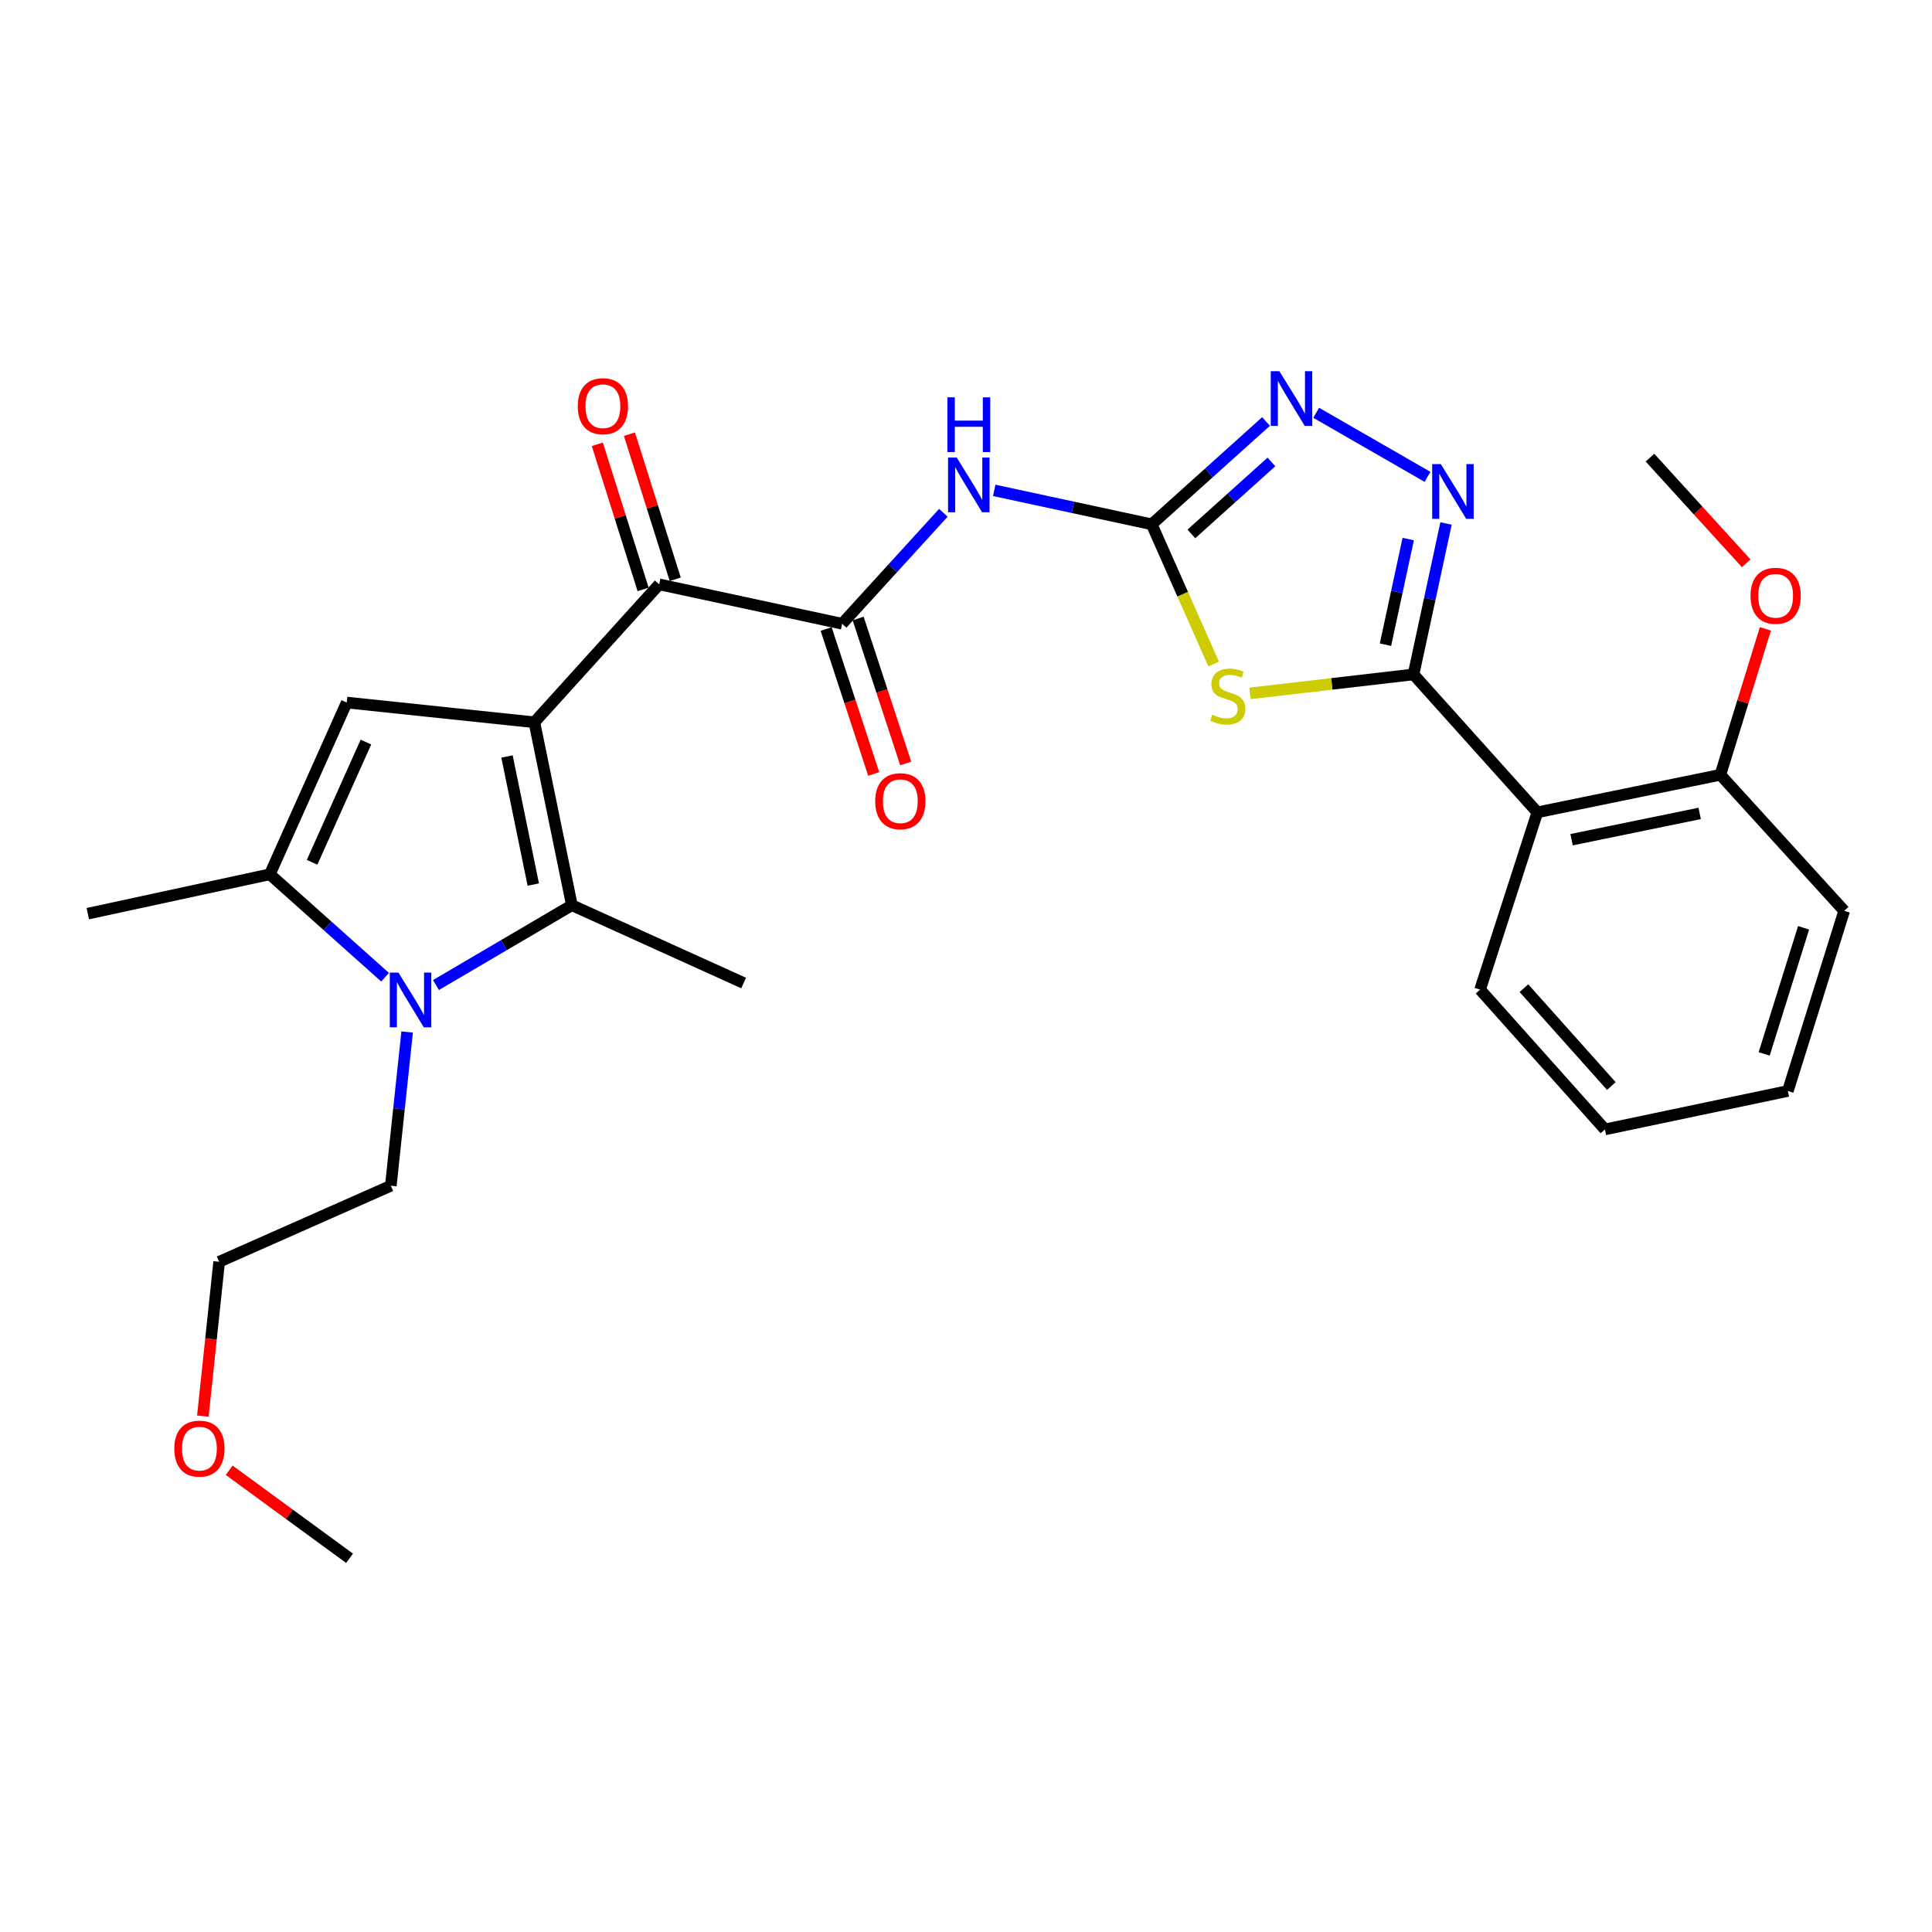 <?xml version='1.0' encoding='iso-8859-1'?>
<svg version='1.1' baseProfile='full'
              xmlns='http://www.w3.org/2000/svg'
                      xmlns:rdkit='http://www.rdkit.org/xml'
                      xmlns:xlink='http://www.w3.org/1999/xlink'
                  xml:space='preserve'
width='1000px' height='1000px' viewBox='0 0 1000 1000'>
<!-- END OF HEADER -->
<rect style='opacity:1.0;fill:#FFFFFF;stroke:none' width='1000' height='1000' x='0' y='0'> </rect>
<path class='bond-1' d='M 276.586,373.851 L 296.013,468.542' style='fill:none;fill-rule:evenodd;stroke:#000000;stroke-width:6px;stroke-linecap:butt;stroke-linejoin:miter;stroke-opacity:1' />
<path class='bond-1' d='M 262.425,391.557 L 276.023,457.842' style='fill:none;fill-rule:evenodd;stroke:#000000;stroke-width:6px;stroke-linecap:butt;stroke-linejoin:miter;stroke-opacity:1' />
<path class='bond-5' d='M 276.586,373.851 L 179.464,363.634' style='fill:none;fill-rule:evenodd;stroke:#000000;stroke-width:6px;stroke-linecap:butt;stroke-linejoin:miter;stroke-opacity:1' />
<path class='bond-7' d='M 276.586,373.851 L 341.189,302.459' style='fill:none;fill-rule:evenodd;stroke:#000000;stroke-width:6px;stroke-linecap:butt;stroke-linejoin:miter;stroke-opacity:1' />
<path class='bond-0' d='M 731.635,349.078 L 689.318,353.985' style='fill:none;fill-rule:evenodd;stroke:#000000;stroke-width:6px;stroke-linecap:butt;stroke-linejoin:miter;stroke-opacity:1' />
<path class='bond-0' d='M 689.318,353.985 L 647,358.892' style='fill:none;fill-rule:evenodd;stroke:#CCCC00;stroke-width:6px;stroke-linecap:butt;stroke-linejoin:miter;stroke-opacity:1' />
<path class='bond-12' d='M 731.635,349.078 L 795.725,420.46' style='fill:none;fill-rule:evenodd;stroke:#000000;stroke-width:6px;stroke-linecap:butt;stroke-linejoin:miter;stroke-opacity:1' />
<path class='bond-29' d='M 731.635,349.078 L 740.047,310.023' style='fill:none;fill-rule:evenodd;stroke:#000000;stroke-width:6px;stroke-linecap:butt;stroke-linejoin:miter;stroke-opacity:1' />
<path class='bond-29' d='M 740.047,310.023 L 748.459,270.968' style='fill:none;fill-rule:evenodd;stroke:#0000FF;stroke-width:6px;stroke-linecap:butt;stroke-linejoin:miter;stroke-opacity:1' />
<path class='bond-29' d='M 717.118,333.692 L 723.006,306.353' style='fill:none;fill-rule:evenodd;stroke:#000000;stroke-width:6px;stroke-linecap:butt;stroke-linejoin:miter;stroke-opacity:1' />
<path class='bond-29' d='M 723.006,306.353 L 728.895,279.015' style='fill:none;fill-rule:evenodd;stroke:#0000FF;stroke-width:6px;stroke-linecap:butt;stroke-linejoin:miter;stroke-opacity:1' />
<path class='bond-4' d='M 296.013,468.542 L 260.835,489.198' style='fill:none;fill-rule:evenodd;stroke:#000000;stroke-width:6px;stroke-linecap:butt;stroke-linejoin:miter;stroke-opacity:1' />
<path class='bond-4' d='M 260.835,489.198 L 225.658,509.855' style='fill:none;fill-rule:evenodd;stroke:#0000FF;stroke-width:6px;stroke-linecap:butt;stroke-linejoin:miter;stroke-opacity:1' />
<path class='bond-17' d='M 296.013,468.542 L 384.904,508.819' style='fill:none;fill-rule:evenodd;stroke:#000000;stroke-width:6px;stroke-linecap:butt;stroke-linejoin:miter;stroke-opacity:1' />
<path class='bond-2' d='M 628.166,343.675 L 612.145,307.529' style='fill:none;fill-rule:evenodd;stroke:#CCCC00;stroke-width:6px;stroke-linecap:butt;stroke-linejoin:miter;stroke-opacity:1' />
<path class='bond-2' d='M 612.145,307.529 L 596.125,271.382' style='fill:none;fill-rule:evenodd;stroke:#000000;stroke-width:6px;stroke-linecap:butt;stroke-linejoin:miter;stroke-opacity:1' />
<path class='bond-3' d='M 596.125,271.382 L 555.369,262.598' style='fill:none;fill-rule:evenodd;stroke:#000000;stroke-width:6px;stroke-linecap:butt;stroke-linejoin:miter;stroke-opacity:1' />
<path class='bond-3' d='M 555.369,262.598 L 514.614,253.814' style='fill:none;fill-rule:evenodd;stroke:#0000FF;stroke-width:6px;stroke-linecap:butt;stroke-linejoin:miter;stroke-opacity:1' />
<path class='bond-11' d='M 596.125,271.382 L 625.714,244.768' style='fill:none;fill-rule:evenodd;stroke:#000000;stroke-width:6px;stroke-linecap:butt;stroke-linejoin:miter;stroke-opacity:1' />
<path class='bond-11' d='M 625.714,244.768 L 655.303,218.154' style='fill:none;fill-rule:evenodd;stroke:#0000FF;stroke-width:6px;stroke-linecap:butt;stroke-linejoin:miter;stroke-opacity:1' />
<path class='bond-11' d='M 616.659,276.358 L 637.371,257.728' style='fill:none;fill-rule:evenodd;stroke:#000000;stroke-width:6px;stroke-linecap:butt;stroke-linejoin:miter;stroke-opacity:1' />
<path class='bond-11' d='M 637.371,257.728 L 658.083,239.098' style='fill:none;fill-rule:evenodd;stroke:#0000FF;stroke-width:6px;stroke-linecap:butt;stroke-linejoin:miter;stroke-opacity:1' />
<path class='bond-16' d='M 210.737,534.16 L 206.513,573.949' style='fill:none;fill-rule:evenodd;stroke:#0000FF;stroke-width:6px;stroke-linecap:butt;stroke-linejoin:miter;stroke-opacity:1' />
<path class='bond-16' d='M 206.513,573.949 L 202.29,613.737' style='fill:none;fill-rule:evenodd;stroke:#000000;stroke-width:6px;stroke-linecap:butt;stroke-linejoin:miter;stroke-opacity:1' />
<path class='bond-28' d='M 199.315,505.811 L 169.489,479.172' style='fill:none;fill-rule:evenodd;stroke:#0000FF;stroke-width:6px;stroke-linecap:butt;stroke-linejoin:miter;stroke-opacity:1' />
<path class='bond-28' d='M 169.489,479.172 L 139.662,452.534' style='fill:none;fill-rule:evenodd;stroke:#000000;stroke-width:6px;stroke-linecap:butt;stroke-linejoin:miter;stroke-opacity:1' />
<path class='bond-9' d='M 179.464,363.634 L 139.662,452.534' style='fill:none;fill-rule:evenodd;stroke:#000000;stroke-width:6px;stroke-linecap:butt;stroke-linejoin:miter;stroke-opacity:1' />
<path class='bond-9' d='M 189.403,384.092 L 161.542,446.322' style='fill:none;fill-rule:evenodd;stroke:#000000;stroke-width:6px;stroke-linecap:butt;stroke-linejoin:miter;stroke-opacity:1' />
<path class='bond-6' d='M 738.88,246.819 L 681.246,213.654' style='fill:none;fill-rule:evenodd;stroke:#0000FF;stroke-width:6px;stroke-linecap:butt;stroke-linejoin:miter;stroke-opacity:1' />
<path class='bond-10' d='M 341.189,302.459 L 435.891,322.854' style='fill:none;fill-rule:evenodd;stroke:#000000;stroke-width:6px;stroke-linecap:butt;stroke-linejoin:miter;stroke-opacity:1' />
<path class='bond-15' d='M 349.501,299.835 L 337.647,262.28' style='fill:none;fill-rule:evenodd;stroke:#000000;stroke-width:6px;stroke-linecap:butt;stroke-linejoin:miter;stroke-opacity:1' />
<path class='bond-15' d='M 337.647,262.28 L 325.793,224.725' style='fill:none;fill-rule:evenodd;stroke:#FF0000;stroke-width:6px;stroke-linecap:butt;stroke-linejoin:miter;stroke-opacity:1' />
<path class='bond-15' d='M 332.878,305.082 L 321.024,267.527' style='fill:none;fill-rule:evenodd;stroke:#000000;stroke-width:6px;stroke-linecap:butt;stroke-linejoin:miter;stroke-opacity:1' />
<path class='bond-15' d='M 321.024,267.527 L 309.17,229.972' style='fill:none;fill-rule:evenodd;stroke:#FF0000;stroke-width:6px;stroke-linecap:butt;stroke-linejoin:miter;stroke-opacity:1' />
<path class='bond-8' d='M 488.28,265.419 L 462.086,294.136' style='fill:none;fill-rule:evenodd;stroke:#0000FF;stroke-width:6px;stroke-linecap:butt;stroke-linejoin:miter;stroke-opacity:1' />
<path class='bond-8' d='M 462.086,294.136 L 435.891,322.854' style='fill:none;fill-rule:evenodd;stroke:#000000;stroke-width:6px;stroke-linecap:butt;stroke-linejoin:miter;stroke-opacity:1' />
<path class='bond-18' d='M 139.662,452.534 L 45.455,472.91' style='fill:none;fill-rule:evenodd;stroke:#000000;stroke-width:6px;stroke-linecap:butt;stroke-linejoin:miter;stroke-opacity:1' />
<path class='bond-13' d='M 427.61,325.572 L 439.922,363.088' style='fill:none;fill-rule:evenodd;stroke:#000000;stroke-width:6px;stroke-linecap:butt;stroke-linejoin:miter;stroke-opacity:1' />
<path class='bond-13' d='M 439.922,363.088 L 452.235,400.604' style='fill:none;fill-rule:evenodd;stroke:#FF0000;stroke-width:6px;stroke-linecap:butt;stroke-linejoin:miter;stroke-opacity:1' />
<path class='bond-13' d='M 444.172,320.136 L 456.485,357.652' style='fill:none;fill-rule:evenodd;stroke:#000000;stroke-width:6px;stroke-linecap:butt;stroke-linejoin:miter;stroke-opacity:1' />
<path class='bond-13' d='M 456.485,357.652 L 468.798,395.168' style='fill:none;fill-rule:evenodd;stroke:#FF0000;stroke-width:6px;stroke-linecap:butt;stroke-linejoin:miter;stroke-opacity:1' />
<path class='bond-14' d='M 795.725,420.46 L 890.456,401.034' style='fill:none;fill-rule:evenodd;stroke:#000000;stroke-width:6px;stroke-linecap:butt;stroke-linejoin:miter;stroke-opacity:1' />
<path class='bond-14' d='M 813.437,434.623 L 879.748,421.024' style='fill:none;fill-rule:evenodd;stroke:#000000;stroke-width:6px;stroke-linecap:butt;stroke-linejoin:miter;stroke-opacity:1' />
<path class='bond-19' d='M 795.725,420.46 L 766.092,512.227' style='fill:none;fill-rule:evenodd;stroke:#000000;stroke-width:6px;stroke-linecap:butt;stroke-linejoin:miter;stroke-opacity:1' />
<path class='bond-20' d='M 890.456,401.034 L 902.112,363.259' style='fill:none;fill-rule:evenodd;stroke:#000000;stroke-width:6px;stroke-linecap:butt;stroke-linejoin:miter;stroke-opacity:1' />
<path class='bond-20' d='M 902.112,363.259 L 913.769,325.485' style='fill:none;fill-rule:evenodd;stroke:#FF0000;stroke-width:6px;stroke-linecap:butt;stroke-linejoin:miter;stroke-opacity:1' />
<path class='bond-22' d='M 890.456,401.034 L 954.545,471.447' style='fill:none;fill-rule:evenodd;stroke:#000000;stroke-width:6px;stroke-linecap:butt;stroke-linejoin:miter;stroke-opacity:1' />
<path class='bond-23' d='M 202.29,613.737 L 113.437,653.103' style='fill:none;fill-rule:evenodd;stroke:#000000;stroke-width:6px;stroke-linecap:butt;stroke-linejoin:miter;stroke-opacity:1' />
<path class='bond-26' d='M 766.092,512.227 L 830.714,584.588' style='fill:none;fill-rule:evenodd;stroke:#000000;stroke-width:6px;stroke-linecap:butt;stroke-linejoin:miter;stroke-opacity:1' />
<path class='bond-26' d='M 788.786,511.47 L 834.022,562.122' style='fill:none;fill-rule:evenodd;stroke:#000000;stroke-width:6px;stroke-linecap:butt;stroke-linejoin:miter;stroke-opacity:1' />
<path class='bond-24' d='M 903.83,291.563 L 878.927,264.221' style='fill:none;fill-rule:evenodd;stroke:#FF0000;stroke-width:6px;stroke-linecap:butt;stroke-linejoin:miter;stroke-opacity:1' />
<path class='bond-24' d='M 878.927,264.221 L 854.024,236.878' style='fill:none;fill-rule:evenodd;stroke:#000000;stroke-width:6px;stroke-linecap:butt;stroke-linejoin:miter;stroke-opacity:1' />
<path class='bond-21' d='M 104.991,732.982 L 109.214,693.043' style='fill:none;fill-rule:evenodd;stroke:#FF0000;stroke-width:6px;stroke-linecap:butt;stroke-linejoin:miter;stroke-opacity:1' />
<path class='bond-21' d='M 109.214,693.043 L 113.437,653.103' style='fill:none;fill-rule:evenodd;stroke:#000000;stroke-width:6px;stroke-linecap:butt;stroke-linejoin:miter;stroke-opacity:1' />
<path class='bond-25' d='M 118.627,761.001 L 149.777,783.784' style='fill:none;fill-rule:evenodd;stroke:#FF0000;stroke-width:6px;stroke-linecap:butt;stroke-linejoin:miter;stroke-opacity:1' />
<path class='bond-25' d='M 149.777,783.784 L 180.926,806.568' style='fill:none;fill-rule:evenodd;stroke:#000000;stroke-width:6px;stroke-linecap:butt;stroke-linejoin:miter;stroke-opacity:1' />
<path class='bond-30' d='M 954.545,471.447 L 925.396,564.687' style='fill:none;fill-rule:evenodd;stroke:#000000;stroke-width:6px;stroke-linecap:butt;stroke-linejoin:miter;stroke-opacity:1' />
<path class='bond-30' d='M 933.536,480.232 L 913.131,545.499' style='fill:none;fill-rule:evenodd;stroke:#000000;stroke-width:6px;stroke-linecap:butt;stroke-linejoin:miter;stroke-opacity:1' />
<path class='bond-27' d='M 830.714,584.588 L 925.396,564.687' style='fill:none;fill-rule:evenodd;stroke:#000000;stroke-width:6px;stroke-linecap:butt;stroke-linejoin:miter;stroke-opacity:1' />
<path  class='atom-3' d='M 627.501 369.945
Q 627.821 370.065, 629.141 370.625
Q 630.461 371.185, 631.901 371.545
Q 633.381 371.865, 634.821 371.865
Q 637.501 371.865, 639.061 370.585
Q 640.621 369.265, 640.621 366.985
Q 640.621 365.425, 639.821 364.465
Q 639.061 363.505, 637.861 362.985
Q 636.661 362.465, 634.661 361.865
Q 632.141 361.105, 630.621 360.385
Q 629.141 359.665, 628.061 358.145
Q 627.021 356.625, 627.021 354.065
Q 627.021 350.505, 629.421 348.305
Q 631.861 346.105, 636.661 346.105
Q 639.941 346.105, 643.661 347.665
L 642.741 350.745
Q 639.341 349.345, 636.781 349.345
Q 634.021 349.345, 632.501 350.505
Q 630.981 351.625, 631.021 353.585
Q 631.021 355.105, 631.781 356.025
Q 632.581 356.945, 633.701 357.465
Q 634.861 357.985, 636.781 358.585
Q 639.341 359.385, 640.861 360.185
Q 642.381 360.985, 643.461 362.625
Q 644.581 364.225, 644.581 366.985
Q 644.581 370.905, 641.941 373.025
Q 639.341 375.105, 634.981 375.105
Q 632.461 375.105, 630.541 374.545
Q 628.661 374.025, 626.421 373.105
L 627.501 369.945
' fill='#CCCC00'/>
<path  class='atom-5' d='M 206.237 503.423
L 215.517 518.423
Q 216.437 519.903, 217.917 522.583
Q 219.397 525.263, 219.477 525.423
L 219.477 503.423
L 223.237 503.423
L 223.237 531.743
L 219.357 531.743
L 209.397 515.343
Q 208.237 513.423, 206.997 511.223
Q 205.797 509.023, 205.437 508.343
L 205.437 531.743
L 201.757 531.743
L 201.757 503.423
L 206.237 503.423
' fill='#0000FF'/>
<path  class='atom-7' d='M 745.77 240.227
L 755.05 255.227
Q 755.97 256.707, 757.45 259.387
Q 758.93 262.067, 759.01 262.227
L 759.01 240.227
L 762.77 240.227
L 762.77 268.547
L 758.89 268.547
L 748.93 252.147
Q 747.77 250.227, 746.53 248.027
Q 745.33 245.827, 744.97 245.147
L 744.97 268.547
L 741.29 268.547
L 741.29 240.227
L 745.77 240.227
' fill='#0000FF'/>
<path  class='atom-9' d='M 495.193 236.818
L 504.473 251.818
Q 505.393 253.298, 506.873 255.978
Q 508.353 258.658, 508.433 258.818
L 508.433 236.818
L 512.193 236.818
L 512.193 265.138
L 508.313 265.138
L 498.353 248.738
Q 497.193 246.818, 495.953 244.618
Q 494.753 242.418, 494.393 241.738
L 494.393 265.138
L 490.713 265.138
L 490.713 236.818
L 495.193 236.818
' fill='#0000FF'/>
<path  class='atom-9' d='M 490.373 205.666
L 494.213 205.666
L 494.213 217.706
L 508.693 217.706
L 508.693 205.666
L 512.533 205.666
L 512.533 233.986
L 508.693 233.986
L 508.693 220.906
L 494.213 220.906
L 494.213 233.986
L 490.373 233.986
L 490.373 205.666
' fill='#0000FF'/>
<path  class='atom-12' d='M 662.215 192.145
L 671.495 207.145
Q 672.415 208.625, 673.895 211.305
Q 675.375 213.985, 675.455 214.145
L 675.455 192.145
L 679.215 192.145
L 679.215 220.465
L 675.335 220.465
L 665.375 204.065
Q 664.215 202.145, 662.975 199.945
Q 661.775 197.745, 661.415 197.065
L 661.415 220.465
L 657.735 220.465
L 657.735 192.145
L 662.215 192.145
' fill='#0000FF'/>
<path  class='atom-14' d='M 453.009 414.701
Q 453.009 407.901, 456.369 404.101
Q 459.729 400.301, 466.009 400.301
Q 472.289 400.301, 475.649 404.101
Q 479.009 407.901, 479.009 414.701
Q 479.009 421.581, 475.609 425.501
Q 472.209 429.381, 466.009 429.381
Q 459.769 429.381, 456.369 425.501
Q 453.009 421.621, 453.009 414.701
M 466.009 426.181
Q 470.329 426.181, 472.649 423.301
Q 475.009 420.381, 475.009 414.701
Q 475.009 409.141, 472.649 406.341
Q 470.329 403.501, 466.009 403.501
Q 461.689 403.501, 459.329 406.301
Q 457.009 409.101, 457.009 414.701
Q 457.009 420.421, 459.329 423.301
Q 461.689 426.181, 466.009 426.181
' fill='#FF0000'/>
<path  class='atom-16' d='M 299.059 210.249
Q 299.059 203.449, 302.419 199.649
Q 305.779 195.849, 312.059 195.849
Q 318.339 195.849, 321.699 199.649
Q 325.059 203.449, 325.059 210.249
Q 325.059 217.129, 321.659 221.049
Q 318.259 224.929, 312.059 224.929
Q 305.819 224.929, 302.419 221.049
Q 299.059 217.169, 299.059 210.249
M 312.059 221.729
Q 316.379 221.729, 318.699 218.849
Q 321.059 215.929, 321.059 210.249
Q 321.059 204.689, 318.699 201.889
Q 316.379 199.049, 312.059 199.049
Q 307.739 199.049, 305.379 201.849
Q 303.059 204.649, 303.059 210.249
Q 303.059 215.969, 305.379 218.849
Q 307.739 221.729, 312.059 221.729
' fill='#FF0000'/>
<path  class='atom-21' d='M 906.072 308.378
Q 906.072 301.578, 909.432 297.778
Q 912.792 293.978, 919.072 293.978
Q 925.352 293.978, 928.712 297.778
Q 932.072 301.578, 932.072 308.378
Q 932.072 315.258, 928.672 319.178
Q 925.272 323.058, 919.072 323.058
Q 912.832 323.058, 909.432 319.178
Q 906.072 315.298, 906.072 308.378
M 919.072 319.858
Q 923.392 319.858, 925.712 316.978
Q 928.072 314.058, 928.072 308.378
Q 928.072 302.818, 925.712 300.018
Q 923.392 297.178, 919.072 297.178
Q 914.752 297.178, 912.392 299.978
Q 910.072 302.778, 910.072 308.378
Q 910.072 314.098, 912.392 316.978
Q 914.752 319.858, 919.072 319.858
' fill='#FF0000'/>
<path  class='atom-22' d='M 90.221 749.812
Q 90.221 743.012, 93.581 739.212
Q 96.941 735.412, 103.221 735.412
Q 109.501 735.412, 112.861 739.212
Q 116.221 743.012, 116.221 749.812
Q 116.221 756.692, 112.821 760.612
Q 109.421 764.492, 103.221 764.492
Q 96.981 764.492, 93.581 760.612
Q 90.221 756.732, 90.221 749.812
M 103.221 761.292
Q 107.541 761.292, 109.861 758.412
Q 112.221 755.492, 112.221 749.812
Q 112.221 744.252, 109.861 741.452
Q 107.541 738.612, 103.221 738.612
Q 98.901 738.612, 96.541 741.412
Q 94.221 744.212, 94.221 749.812
Q 94.221 755.532, 96.541 758.412
Q 98.901 761.292, 103.221 761.292
' fill='#FF0000'/>
</svg>
